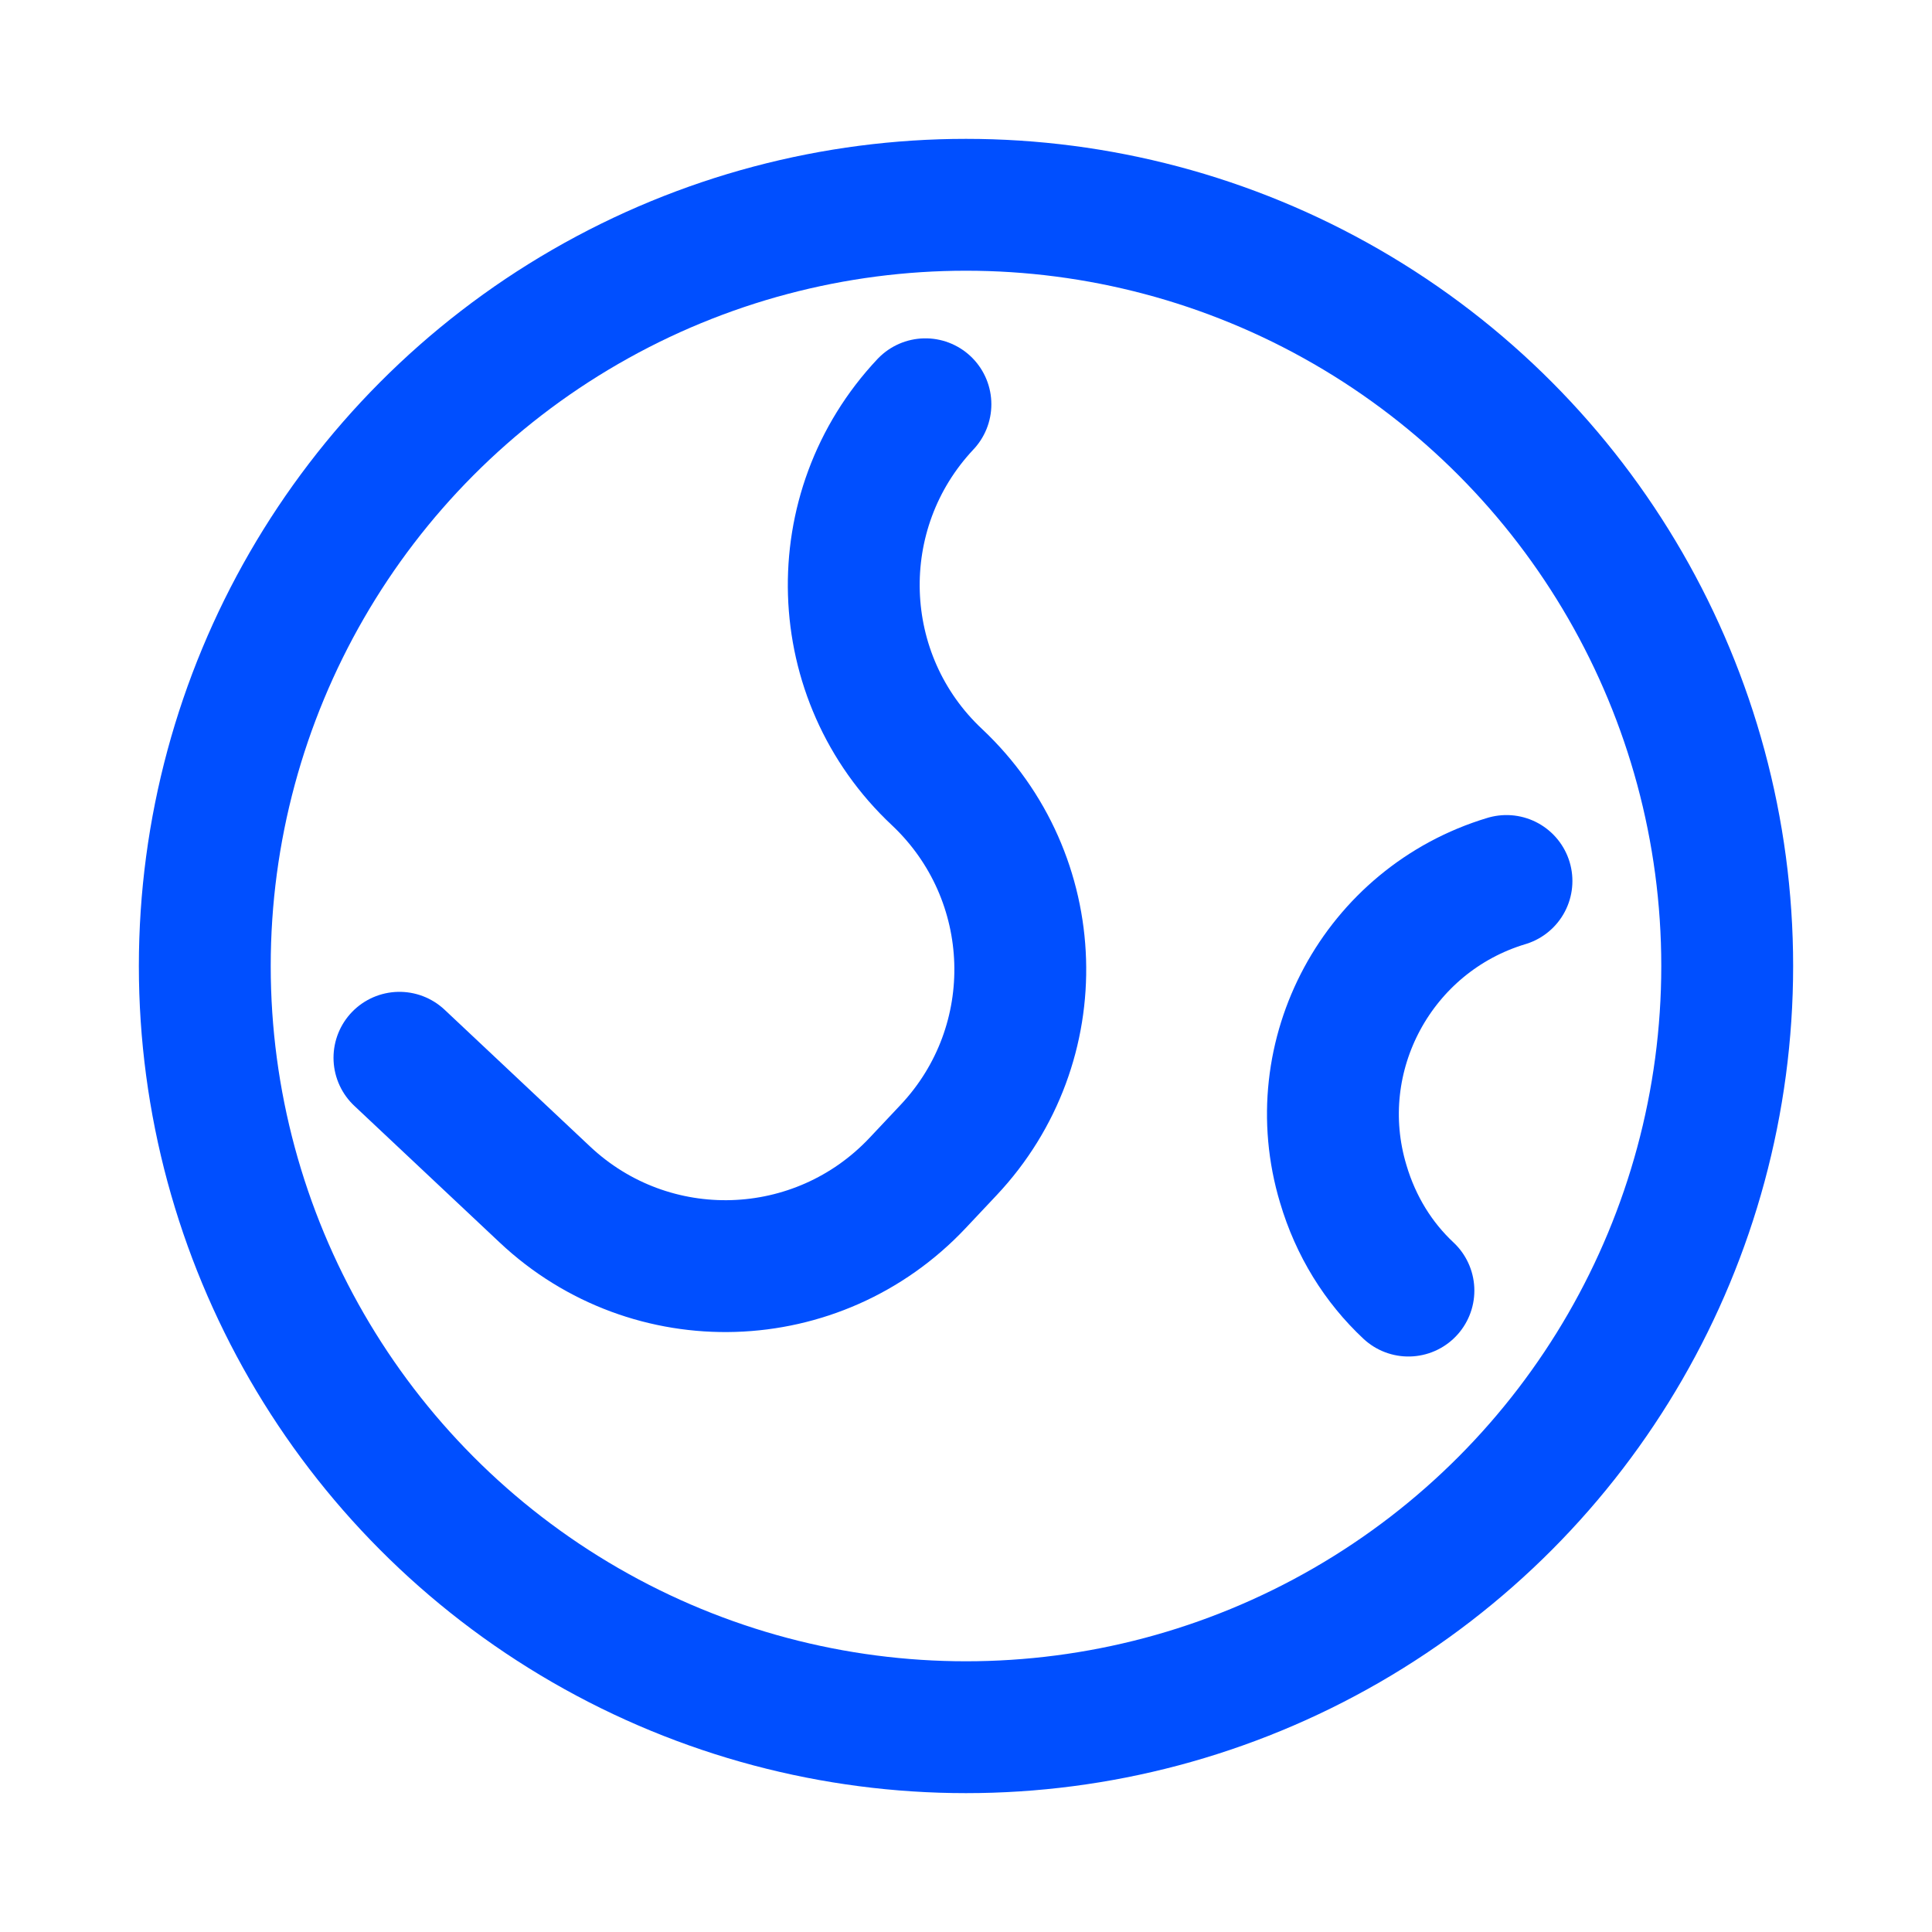 <?xml version="1.0" encoding="UTF-8"?> <svg xmlns="http://www.w3.org/2000/svg" id="Layer_9" data-name="Layer 9" viewBox="0 0 40 40"><defs><style> .cls-1 { fill: none; stroke: #004fff; stroke-linecap: round; stroke-linejoin: round; stroke-width: 2.73px; } </style></defs><circle class="cls-1" cx="20" cy="20" r="15.76"></circle><path class="cls-1" d="M19.16,8.37c-2.07,2.2-1.96,5.66.24,7.72h0c2.2,2.07,2.31,5.52.24,7.72l-.64.68c-2.07,2.2-5.52,2.31-7.72.24l-3.01-2.83"></path><path class="cls-1" d="M29.16,26.72c-.62-.58-1.09-1.33-1.35-2.21-.8-2.66.72-5.47,3.38-6.27"></path></svg> 